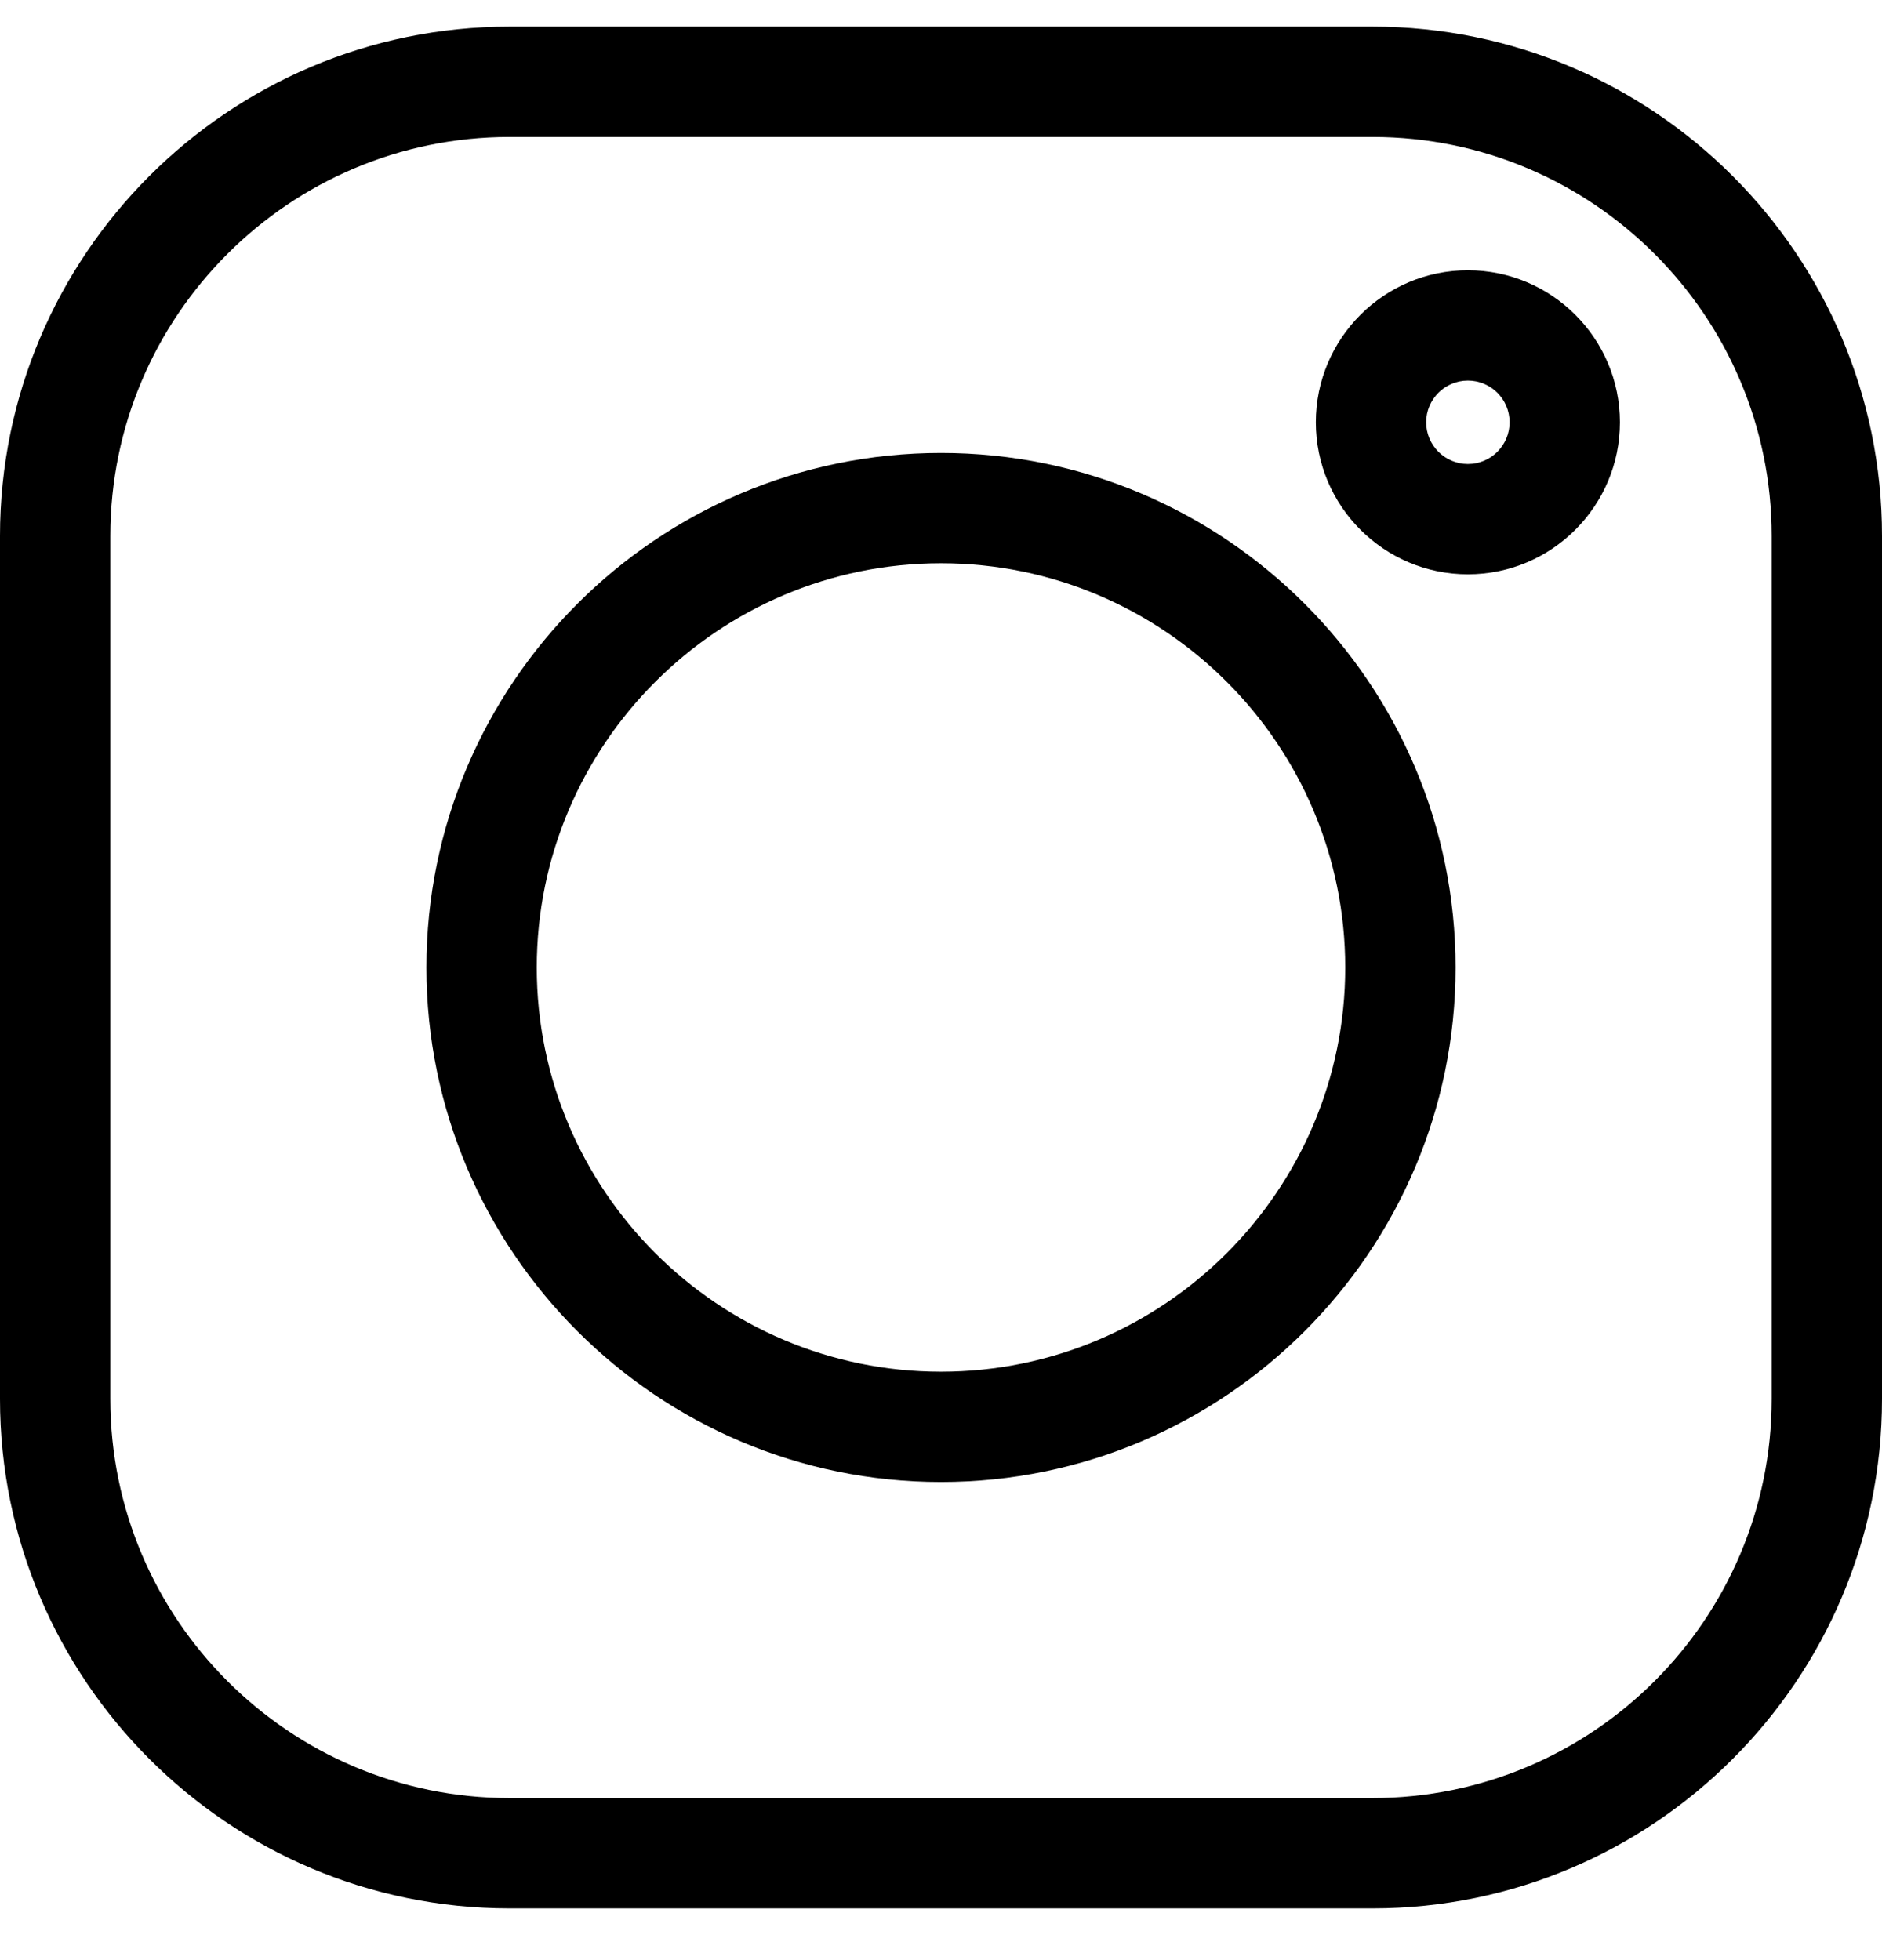 <svg width="24" height="25" viewBox="0 0 24 25" fill="none" xmlns="http://www.w3.org/2000/svg">
<g clip-path="url(#clip0_267_3124)">
<path d="M17.503 0.34H6.497C2.914 0.34 0 3.254 0 6.836V17.843C0 21.425 2.914 24.34 6.497 24.34H17.504C21.086 24.34 24 21.425 24 17.843V6.836C24 3.254 21.086 0.34 17.503 0.34ZM22.593 17.843C22.593 20.65 20.31 22.933 17.503 22.933H6.497C3.69 22.933 1.407 20.65 1.407 17.843V6.836C1.407 4.03 3.69 1.747 6.497 1.747H17.504C20.31 1.747 22.593 4.03 22.593 6.836V17.843Z" fill="black"/>
<path d="M12 5.777C8.382 5.777 5.438 8.721 5.438 12.34C5.438 15.958 8.382 18.902 12 18.902C15.619 18.902 18.562 15.958 18.562 12.34C18.562 8.721 15.619 5.777 12 5.777ZM12 17.495C9.158 17.495 6.845 15.182 6.845 12.34C6.845 9.497 9.158 7.184 12 7.184C14.843 7.184 17.155 9.497 17.155 12.34C17.155 15.182 14.843 17.495 12 17.495Z" fill="black"/>
<path d="M18.719 3.447C17.65 3.447 16.78 4.317 16.78 5.386C16.78 6.455 17.65 7.325 18.719 7.325C19.788 7.325 20.658 6.455 20.658 5.386C20.658 4.317 19.788 3.447 18.719 3.447ZM18.719 5.918C18.426 5.918 18.187 5.679 18.187 5.386C18.187 5.092 18.426 4.854 18.719 4.854C19.013 4.854 19.251 5.092 19.251 5.386C19.251 5.679 19.013 5.918 18.719 5.918Z" fill="black"/>
</g>
<defs>
<clipPath id="clip0_267_3124">
<rect width="24" height="24" fill="white" transform="translate(0 0.34)"/>
</clipPath>
</defs>
</svg>
